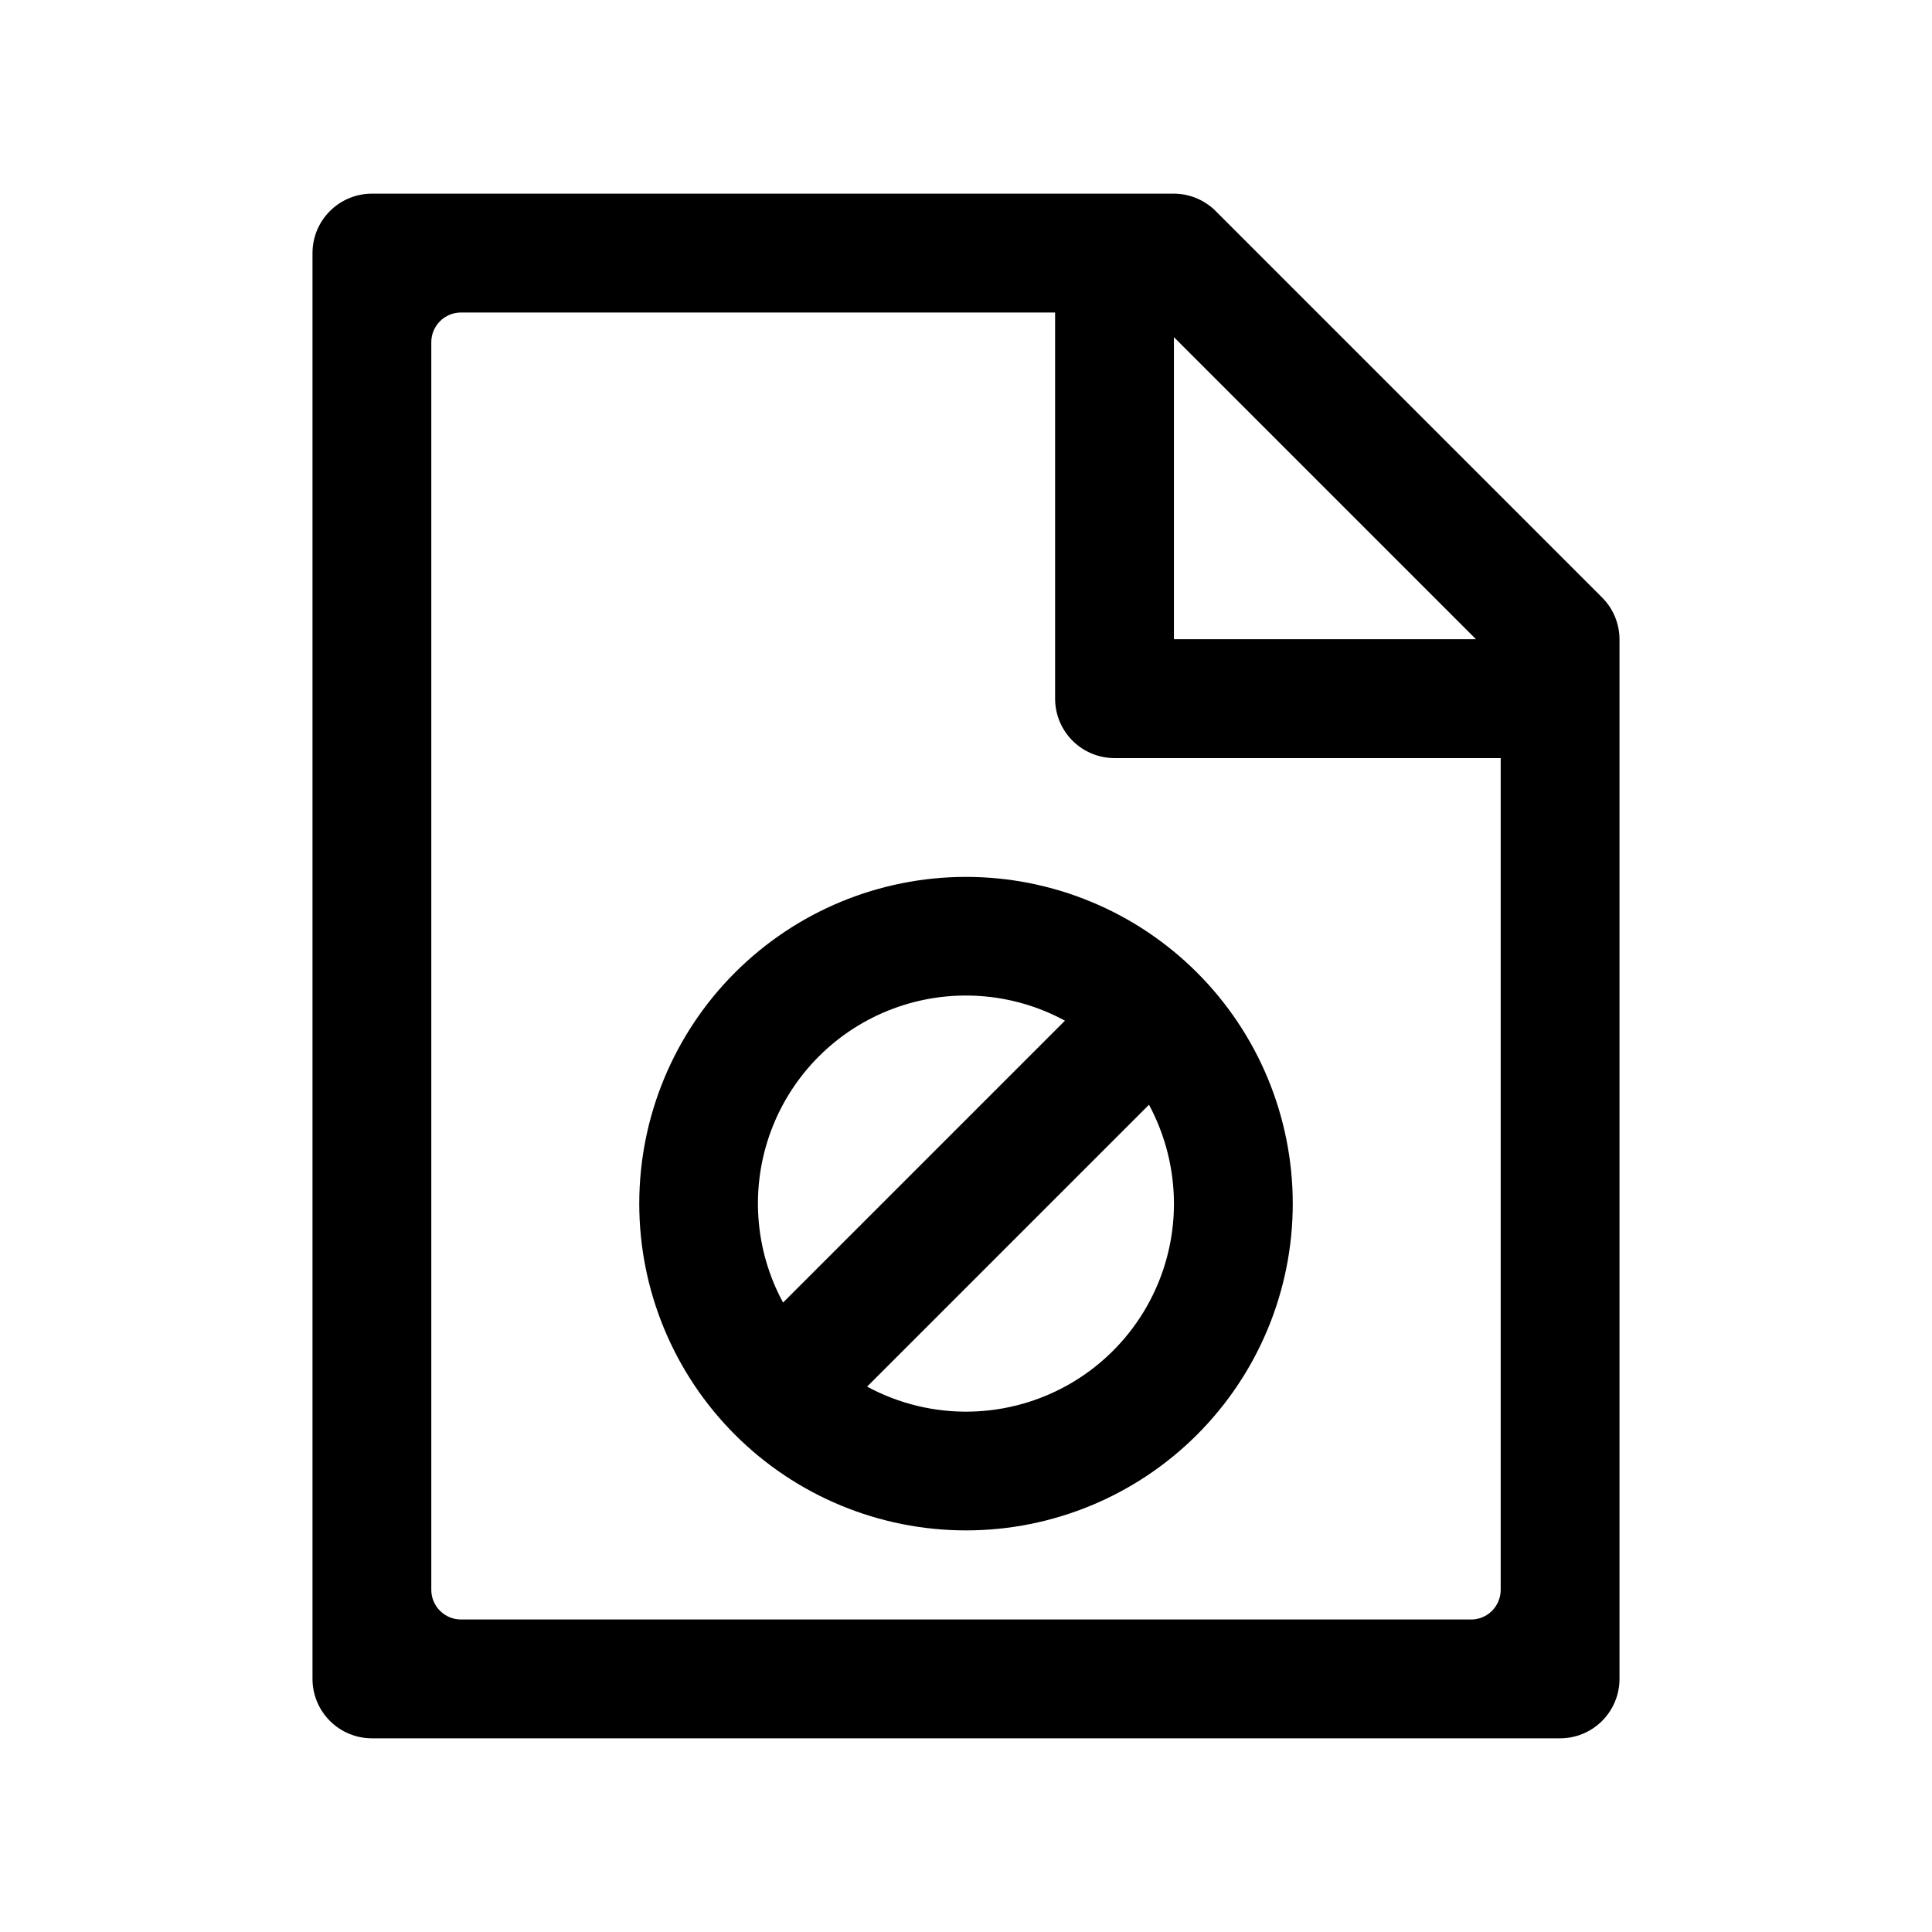 <?xml version="1.0" encoding="UTF-8"?>
<!-- Uploaded to: ICON Repo, www.iconrepo.com, Generator: ICON Repo Mixer Tools -->
<svg fill="#000000" width="800px" height="800px" version="1.1" viewBox="144 144 512 512" xmlns="http://www.w3.org/2000/svg">
 <g>
  <path d="m313.41 462.98c0 22.965 9.125 44.988 25.363 61.227 16.238 16.242 38.262 25.363 61.23 25.363 22.965 0 44.988-9.121 61.227-25.363 16.242-16.238 25.363-38.262 25.363-61.227 0-22.969-9.121-44.992-25.363-61.23-16.238-16.242-38.262-25.363-61.227-25.363-22.969 0-44.992 9.121-61.23 25.363-16.238 16.238-25.363 38.262-25.363 61.23zm141.7 0c0.008 19.414-10.203 37.402-26.879 47.348-16.68 9.945-37.359 10.379-54.438 1.141l74.707-74.707-0.004 0.004c4.332 8.059 6.602 17.062 6.613 26.215zm-103.59 26.211c-7.602-14.016-8.754-30.637-3.168-45.57 5.586-14.934 17.367-26.715 32.301-32.301 14.934-5.586 31.555-4.434 45.57 3.168z"/>
  <path d="m455.1 195.32h-212.54c-4.176 0-8.18 1.66-11.133 4.613s-4.613 6.957-4.613 11.133v377.86c0 4.176 1.66 8.18 4.613 11.133s6.957 4.613 11.133 4.613h314.88c4.176 0 8.18-1.66 11.133-4.613 2.953-2.953 4.613-6.957 4.613-11.133v-275.52c-0.02-4.168-1.688-8.16-4.644-11.098l-102.34-102.34v-0.004c-2.941-2.953-6.93-4.625-11.102-4.644zm0 38.023 80.059 80.059h-80.059zm78.723 339.84h-267.65c-4.348 0-7.875-3.523-7.875-7.871v-330.62c0-4.348 3.527-7.875 7.875-7.875h157.44v102.34c0 4.176 1.66 8.184 4.613 11.133 2.953 2.953 6.957 4.613 11.133 4.613h102.34v220.42c0 2.086-0.828 4.09-2.305 5.566-1.477 1.477-3.481 2.305-5.566 2.305z"/>
 </g>
</svg>
